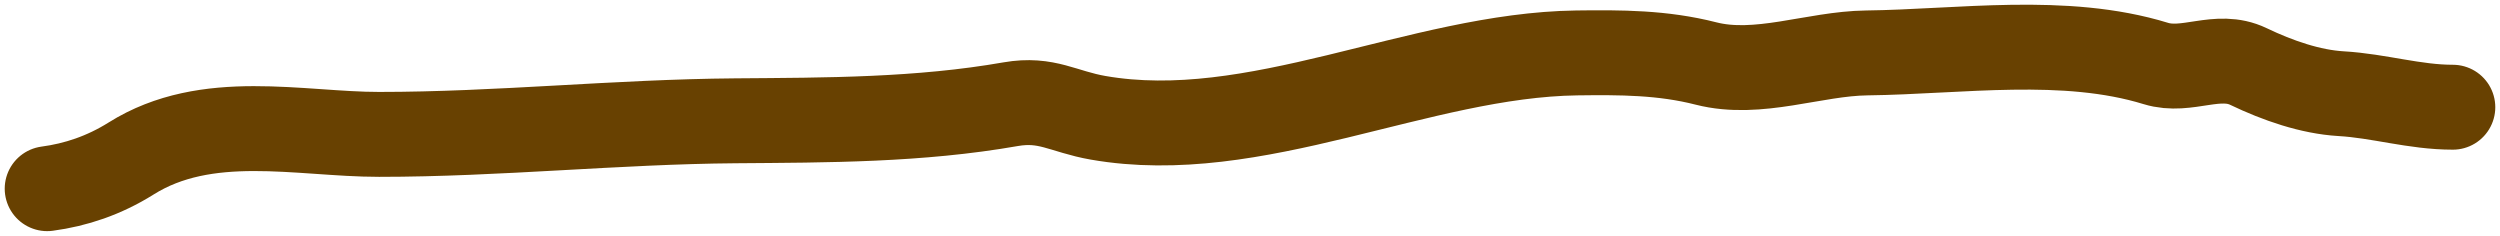 <?xml version="1.0" encoding="utf-8"?>
<svg xmlns="http://www.w3.org/2000/svg" fill="none" height="100%" overflow="visible" preserveAspectRatio="none" style="display: block;" viewBox="0 0 53 5" width="100%">
<path d="M1 4C1.609 3.919 2.207 3.719 2.778 3.361C4.386 2.351 6.357 2.849 8.037 2.849C10.562 2.849 13.071 2.581 15.593 2.561C17.542 2.546 19.484 2.549 21.426 2.209C22.191 2.076 22.539 2.368 23.278 2.497C26.604 3.079 30.087 1.168 33.426 1.122C34.357 1.11 35.248 1.111 36.167 1.346C37.273 1.629 38.46 1.136 39.574 1.122C41.551 1.098 43.766 0.751 45.704 1.346C46.37 1.551 47.01 1.095 47.667 1.41C48.288 1.708 48.983 1.948 49.63 1.986C50.431 2.032 51.188 2.273 52 2.273" id="divider" stroke="#684101" stroke-linecap="round" stroke-width="1.8"/>
</svg>